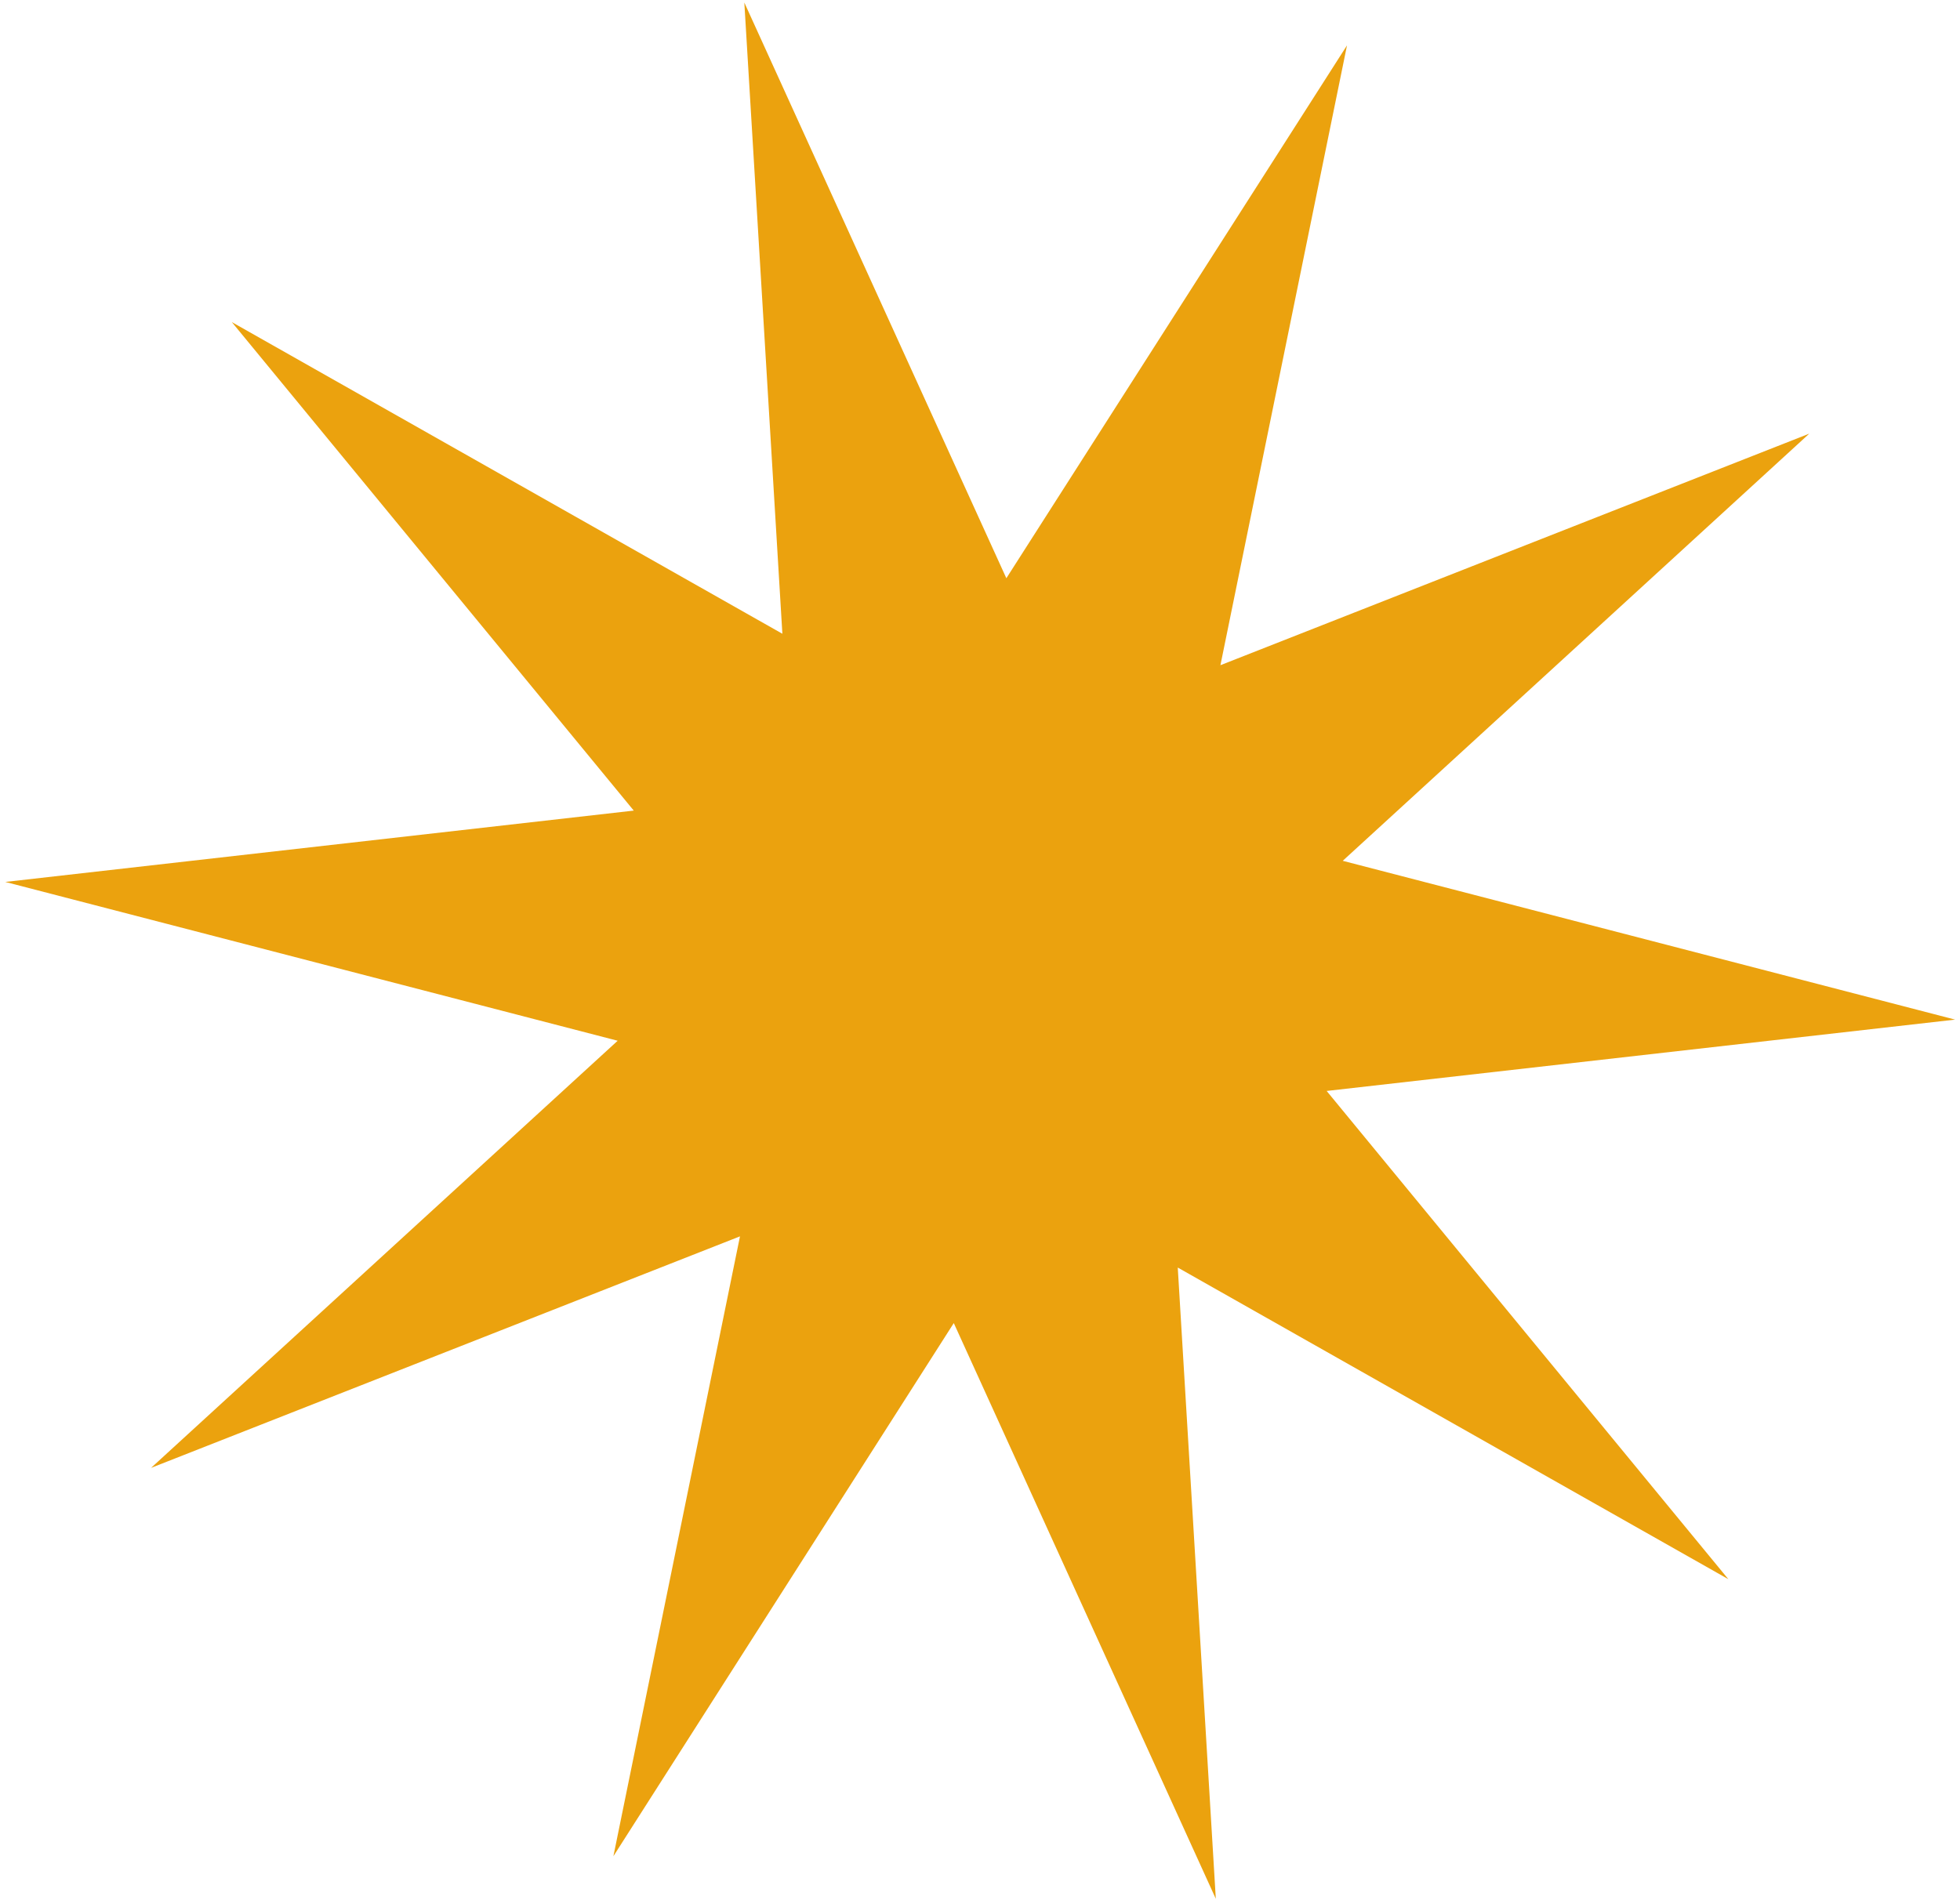 <svg width="297" height="288" viewBox="0 0 297 288" fill="none" xmlns="http://www.w3.org/2000/svg">
<path d="M261.898 239.347L178.467 192.116L184.233 287.788L144.527 200.531L92.948 281.335L112.13 187.386L22.893 222.476L93.596 157.739L0.8 133.67L96.034 122.857L35.128 48.817L118.553 96.055L112.787 0.383L152.493 87.64L204.114 6.871L184.932 100.82L274.162 65.724L203.466 130.467L296.262 154.537L201.028 165.349L261.898 239.347Z" fill="#EBA20E"/>
</svg>
